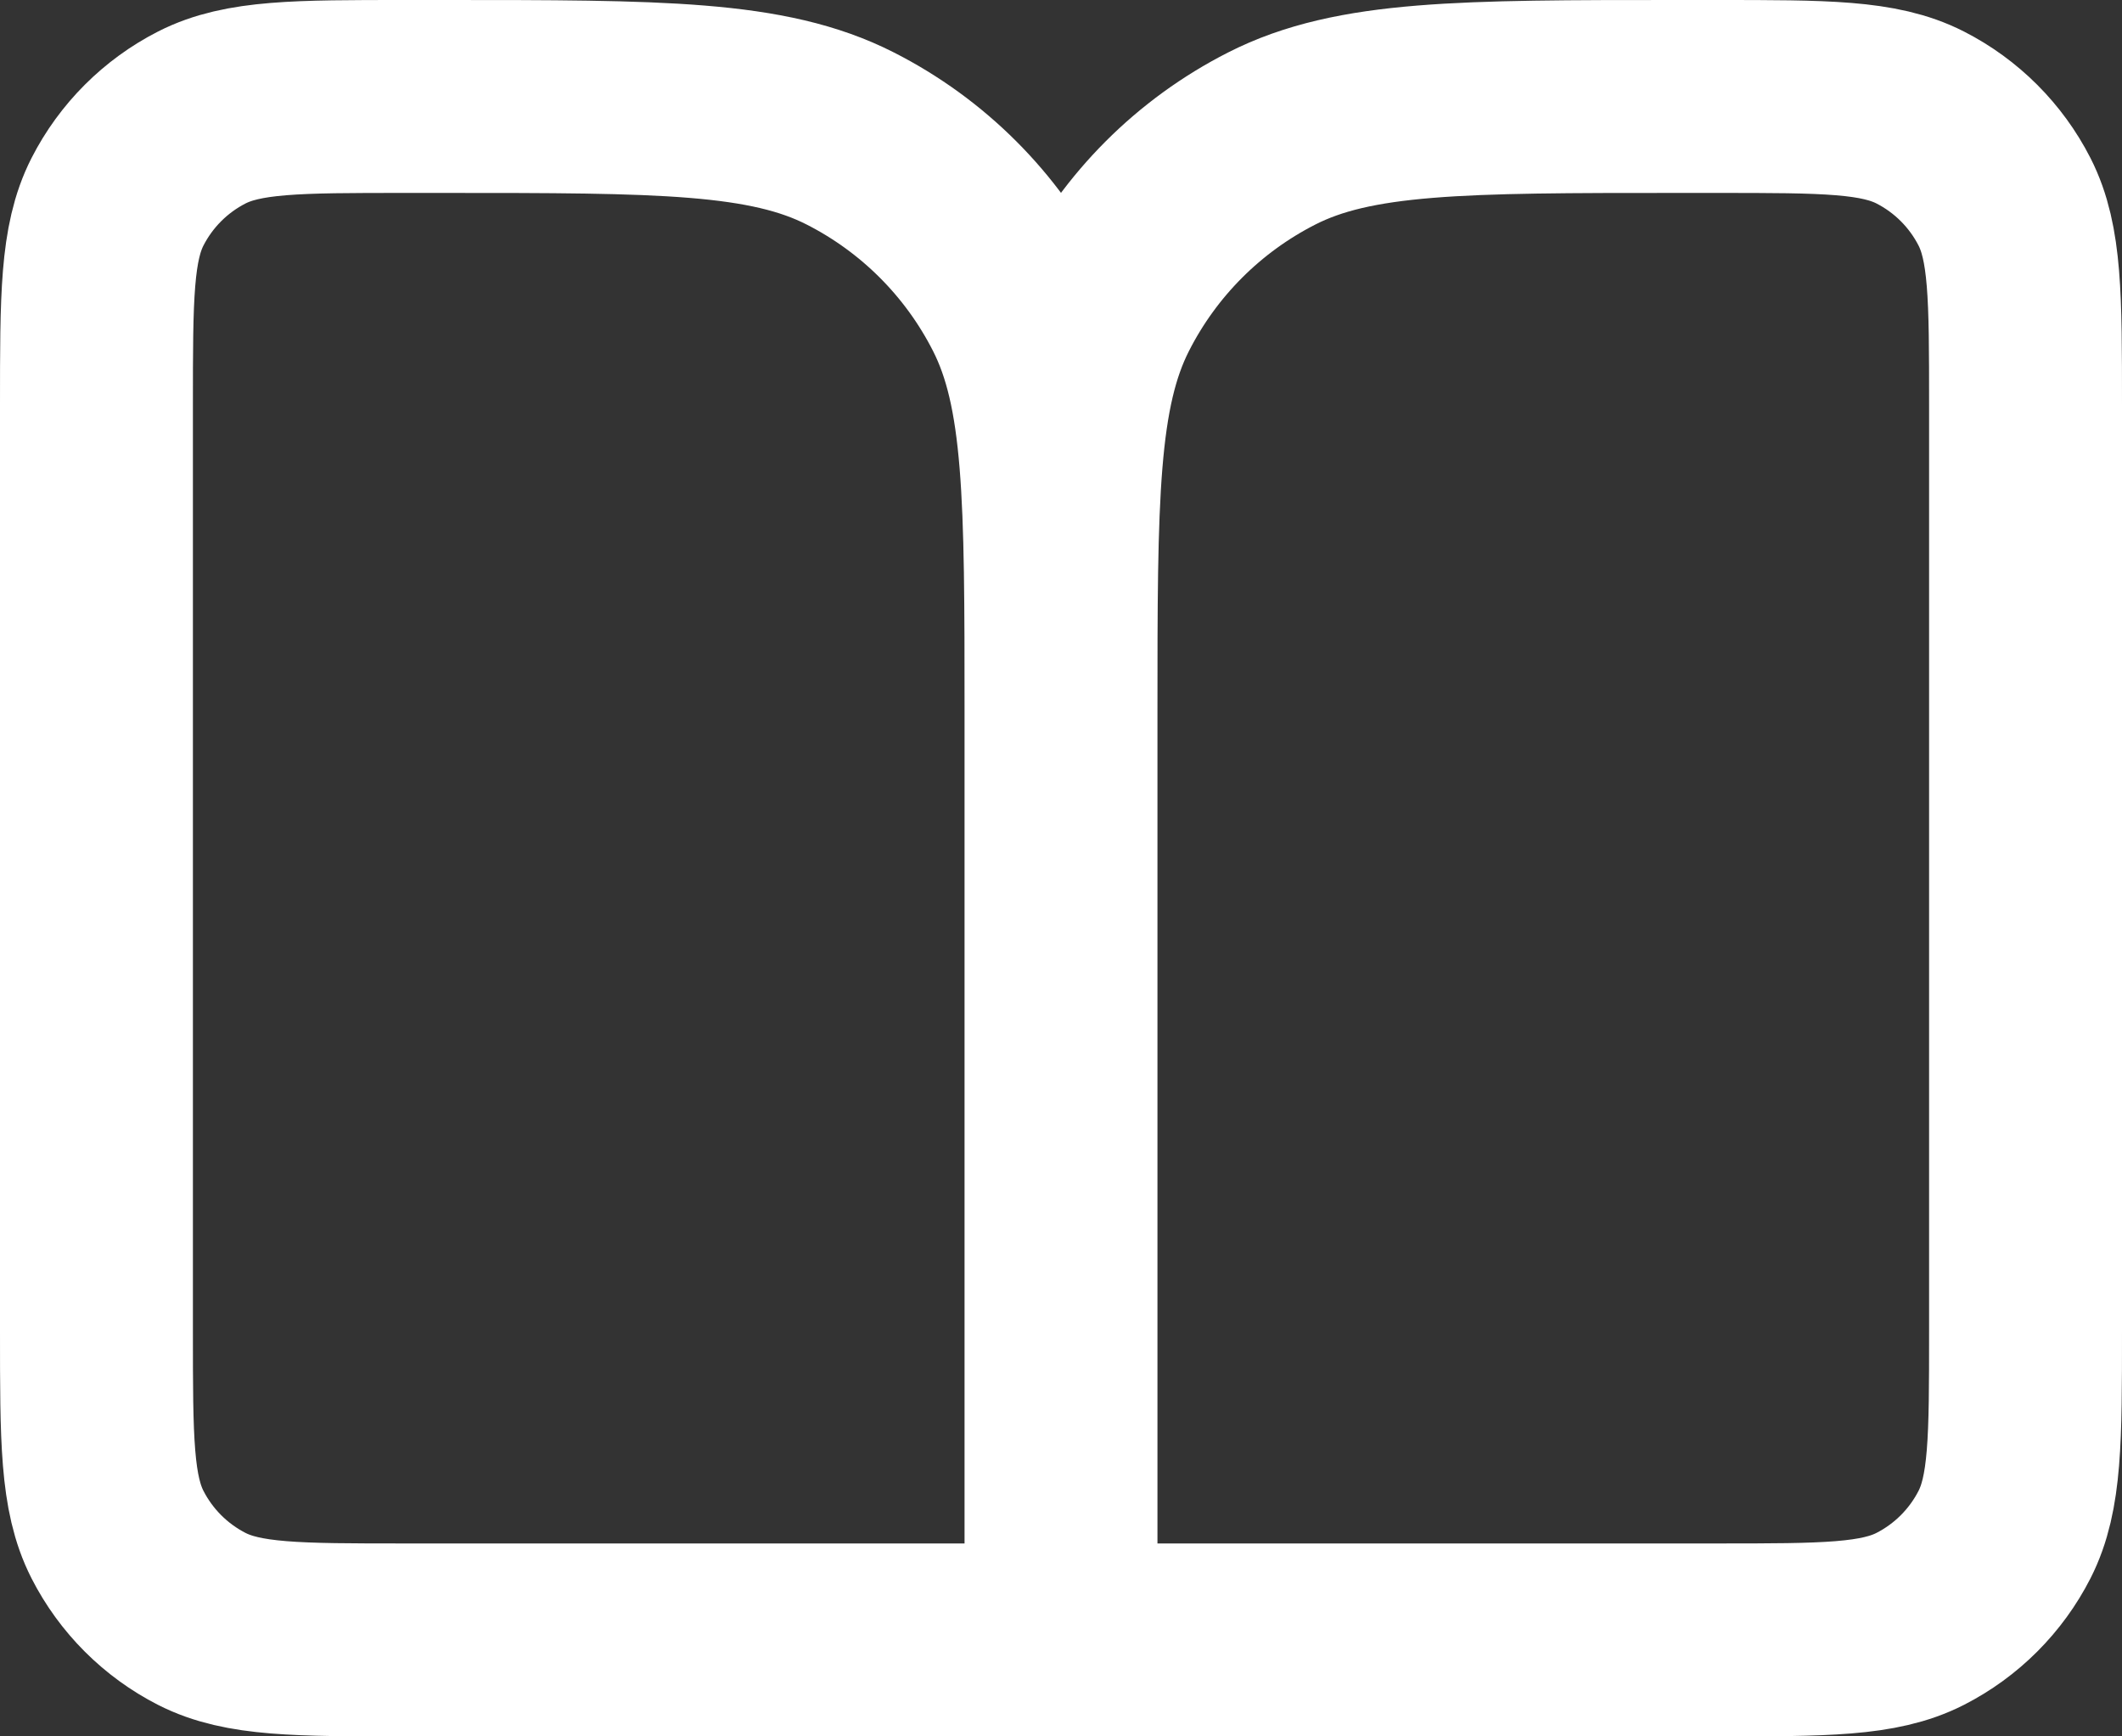 <?xml version="1.0" encoding="UTF-8"?> <svg xmlns="http://www.w3.org/2000/svg" viewBox="0 0 22 18" fill="none"><rect x="0" y="0" width="22" height="18" fill="#333333" stroke="none"/><path d="M11 17H4.2C3.08 17 2.52 17 2.092 16.782C1.716 16.59 1.41 16.284 1.218 15.908C1 15.48 1 14.92 1 13.8V4.2C1 3.08 1 2.52 1.218 2.092C1.41 1.716 1.716 1.41 2.092 1.218C2.52 1 3.08 1 4.2 1H4.6C6.84 1 7.96 1 8.816 1.436C9.569 1.819 10.181 2.431 10.564 3.184C11 4.04 11 5.16 11 7.4M11 17V7.4M11 17H17.8C18.92 17 19.48 17 19.908 16.782C20.284 16.59 20.59 16.284 20.782 15.908C21 15.48 21 14.92 21 13.8V4.2C21 3.08 21 2.52 20.782 2.092C20.59 1.716 20.284 1.41 19.908 1.218C19.48 1 18.92 1 17.8 1H17.4C15.16 1 14.04 1 13.184 1.436C12.431 1.819 11.819 2.431 11.436 3.184C11 4.04 11 5.16 11 7.4" stroke="white" stroke-width="2" stroke-linecap="round" stroke-linejoin="round"></path></svg> 